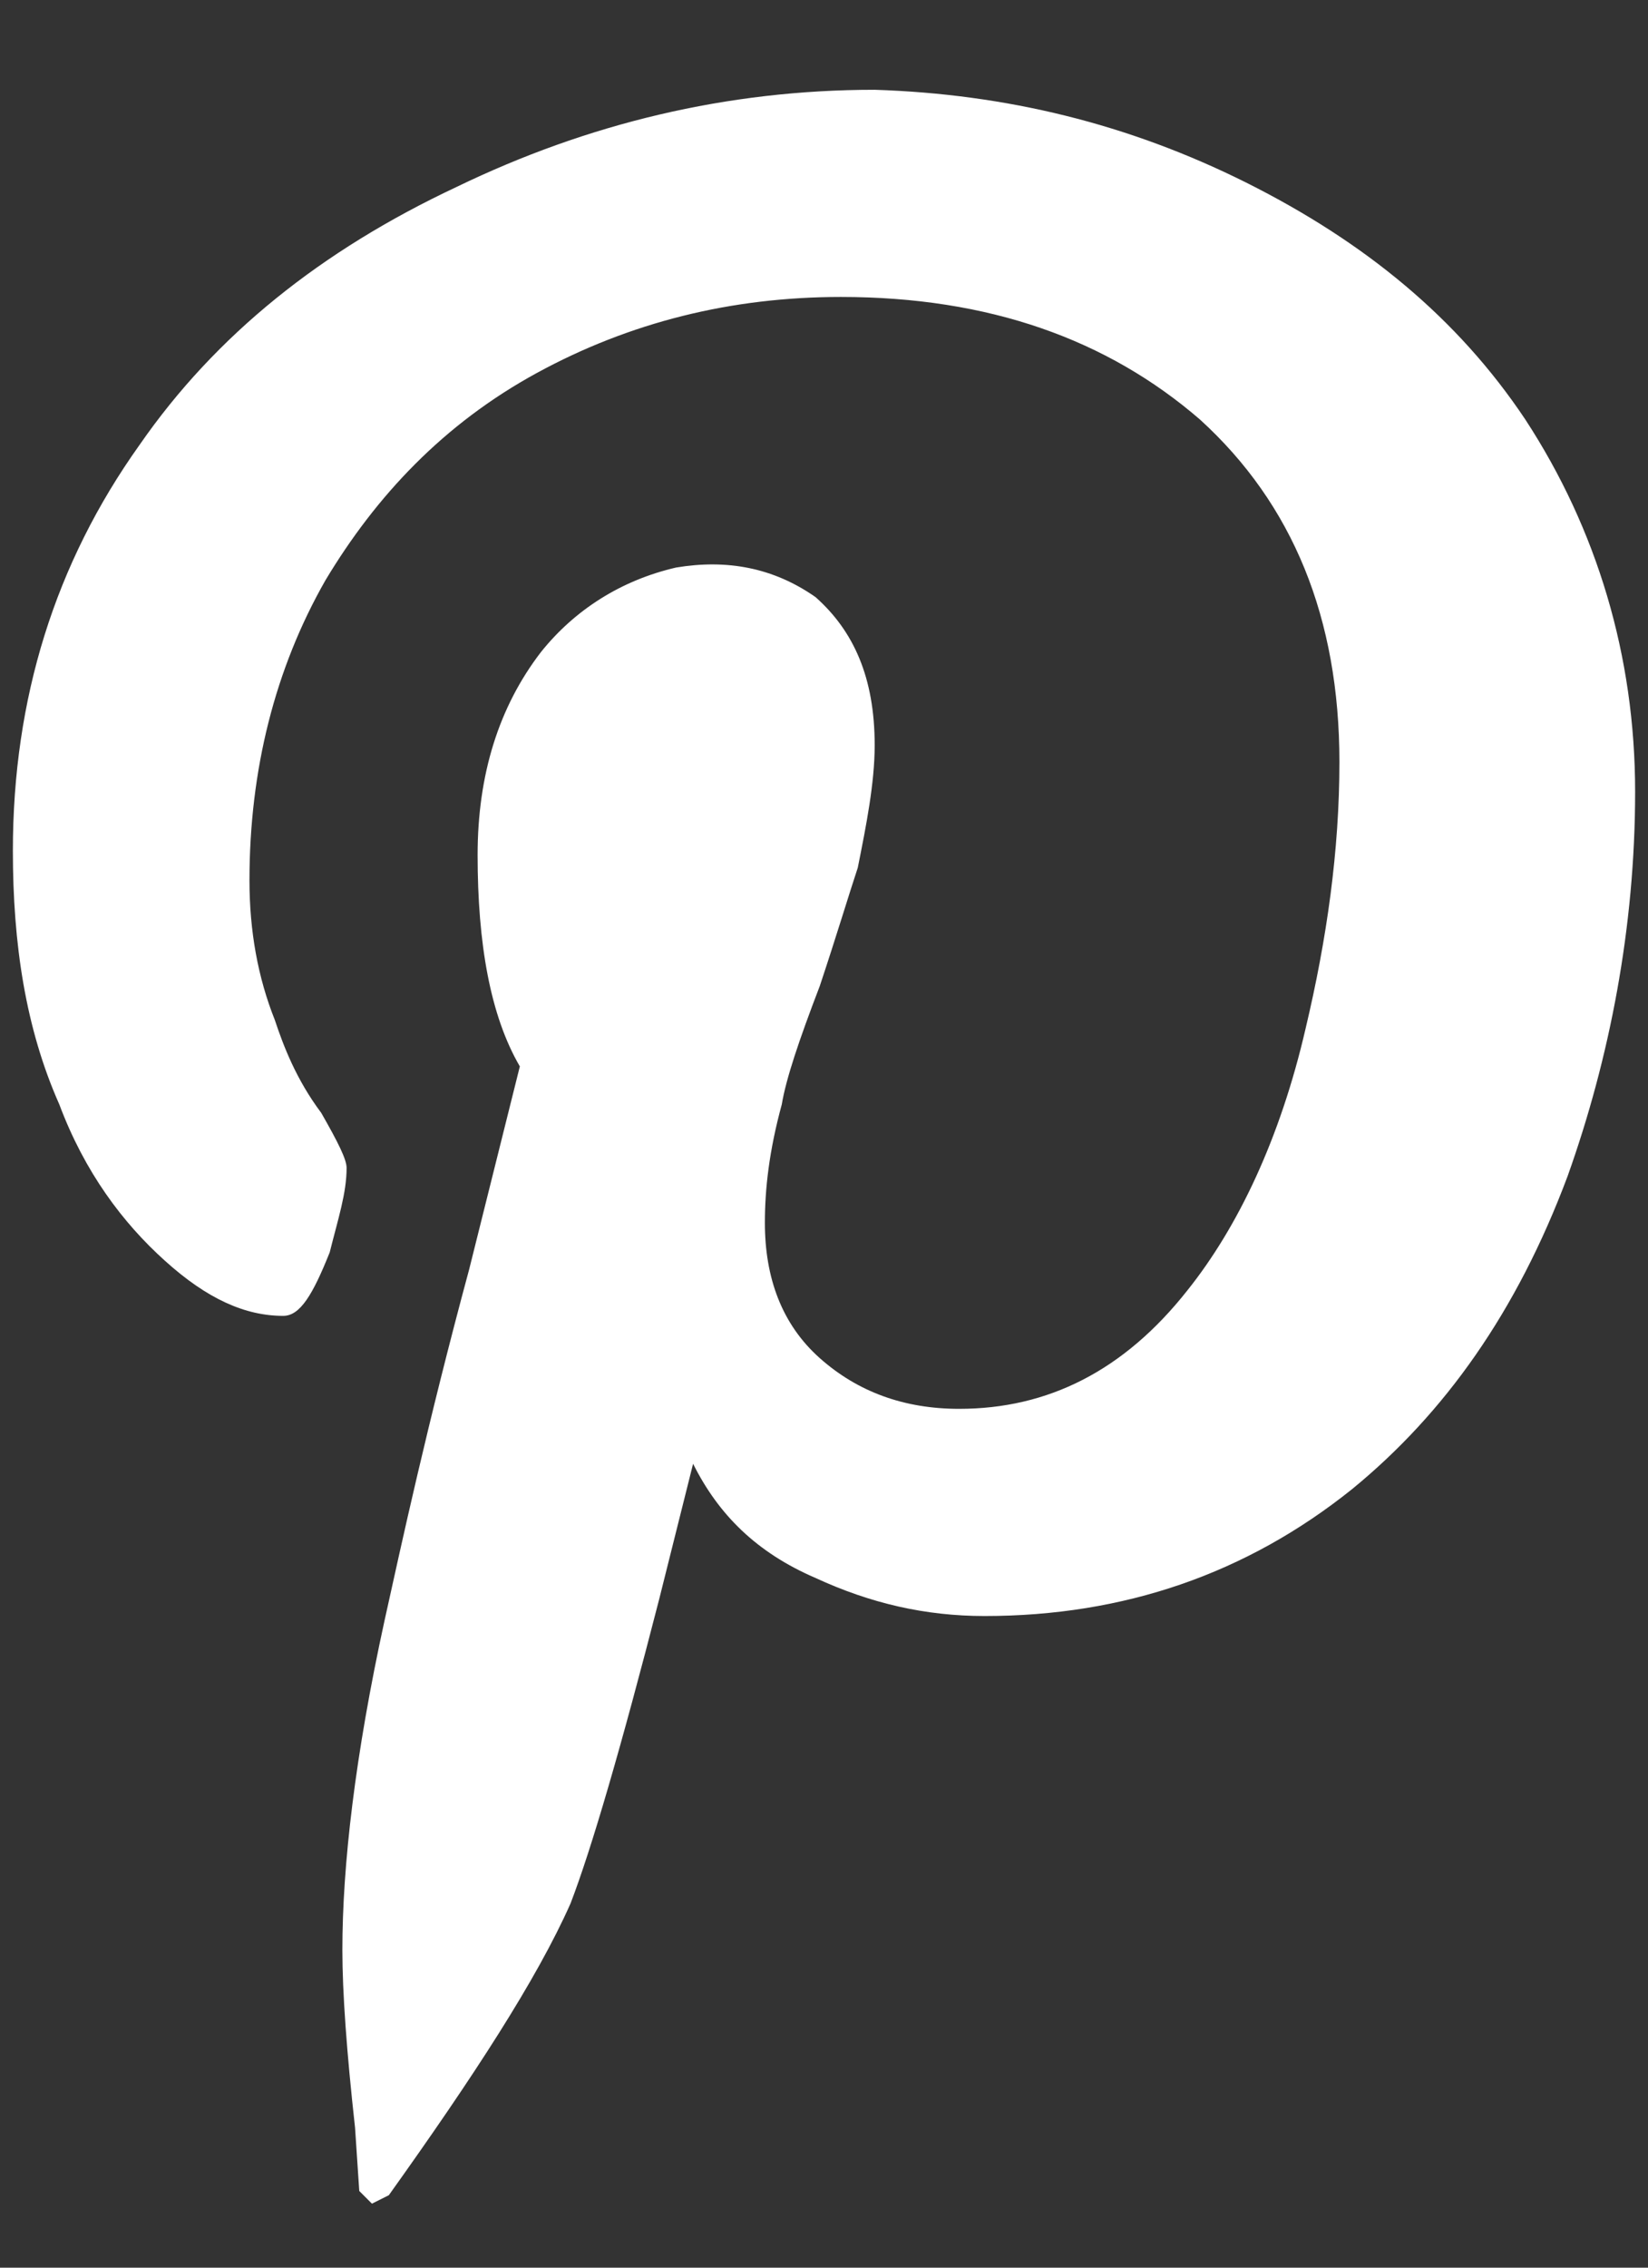 <svg width="16" height="22" viewBox="0 0 16 22" fill="none" xmlns="http://www.w3.org/2000/svg">
<rect x="0" y="0" width="16" height="22" fill="#333333" stroke="none"/>
<path d="M8.492 0.871C9.764 0.912 10.953 1.199 12.102 1.773C13.25 2.348 14.152 3.086 14.809 4.07C15.506 5.137 15.875 6.367 15.875 7.68C15.875 8.992 15.629 10.264 15.219 11.412C14.727 12.725 14.029 13.709 13.127 14.447C12.102 15.268 10.912 15.678 9.559 15.678C8.984 15.678 8.451 15.555 7.918 15.309C7.344 15.062 6.975 14.693 6.729 14.201L6.4 15.514C6.031 16.949 5.744 17.934 5.539 18.467C5.211 19.205 4.596 20.148 3.775 21.297L3.611 21.379L3.488 21.256L3.447 20.641C3.365 19.902 3.324 19.328 3.324 18.918C3.324 18.098 3.447 17.031 3.734 15.719C3.898 14.98 4.145 13.832 4.555 12.315L5.047 10.346C4.76 9.854 4.637 9.156 4.637 8.295C4.637 7.516 4.842 6.859 5.252 6.326C5.58 5.916 6.031 5.629 6.564 5.506C7.057 5.424 7.508 5.506 7.918 5.793C8.287 6.121 8.492 6.572 8.492 7.229C8.492 7.598 8.41 8.008 8.328 8.418C8.246 8.664 8.123 9.074 7.959 9.566C7.754 10.1 7.631 10.469 7.59 10.715C7.467 11.166 7.426 11.535 7.426 11.863C7.426 12.396 7.59 12.848 7.959 13.176C8.328 13.504 8.779 13.668 9.312 13.668C10.174 13.668 10.912 13.299 11.527 12.52C12.02 11.904 12.43 11.043 12.676 9.977C12.881 9.115 13.004 8.254 13.004 7.393C13.004 5.998 12.553 4.891 11.65 4.07C10.748 3.291 9.6 2.881 8.164 2.881C7.098 2.881 6.113 3.127 5.211 3.619C4.309 4.111 3.652 4.809 3.16 5.629C2.668 6.49 2.422 7.475 2.422 8.541C2.422 9.033 2.504 9.484 2.668 9.895C2.75 10.141 2.873 10.469 3.119 10.797C3.283 11.084 3.365 11.248 3.365 11.33C3.365 11.576 3.283 11.822 3.201 12.15C3.037 12.56 2.914 12.766 2.75 12.766C2.381 12.766 2.012 12.602 1.602 12.232C1.191 11.863 0.822 11.371 0.576 10.715C0.248 9.977 0.125 9.156 0.125 8.254C0.125 6.777 0.535 5.465 1.355 4.316C2.094 3.25 3.119 2.43 4.432 1.814C5.703 1.199 7.057 0.871 8.492 0.871Z" fill="white"/>
</svg>
